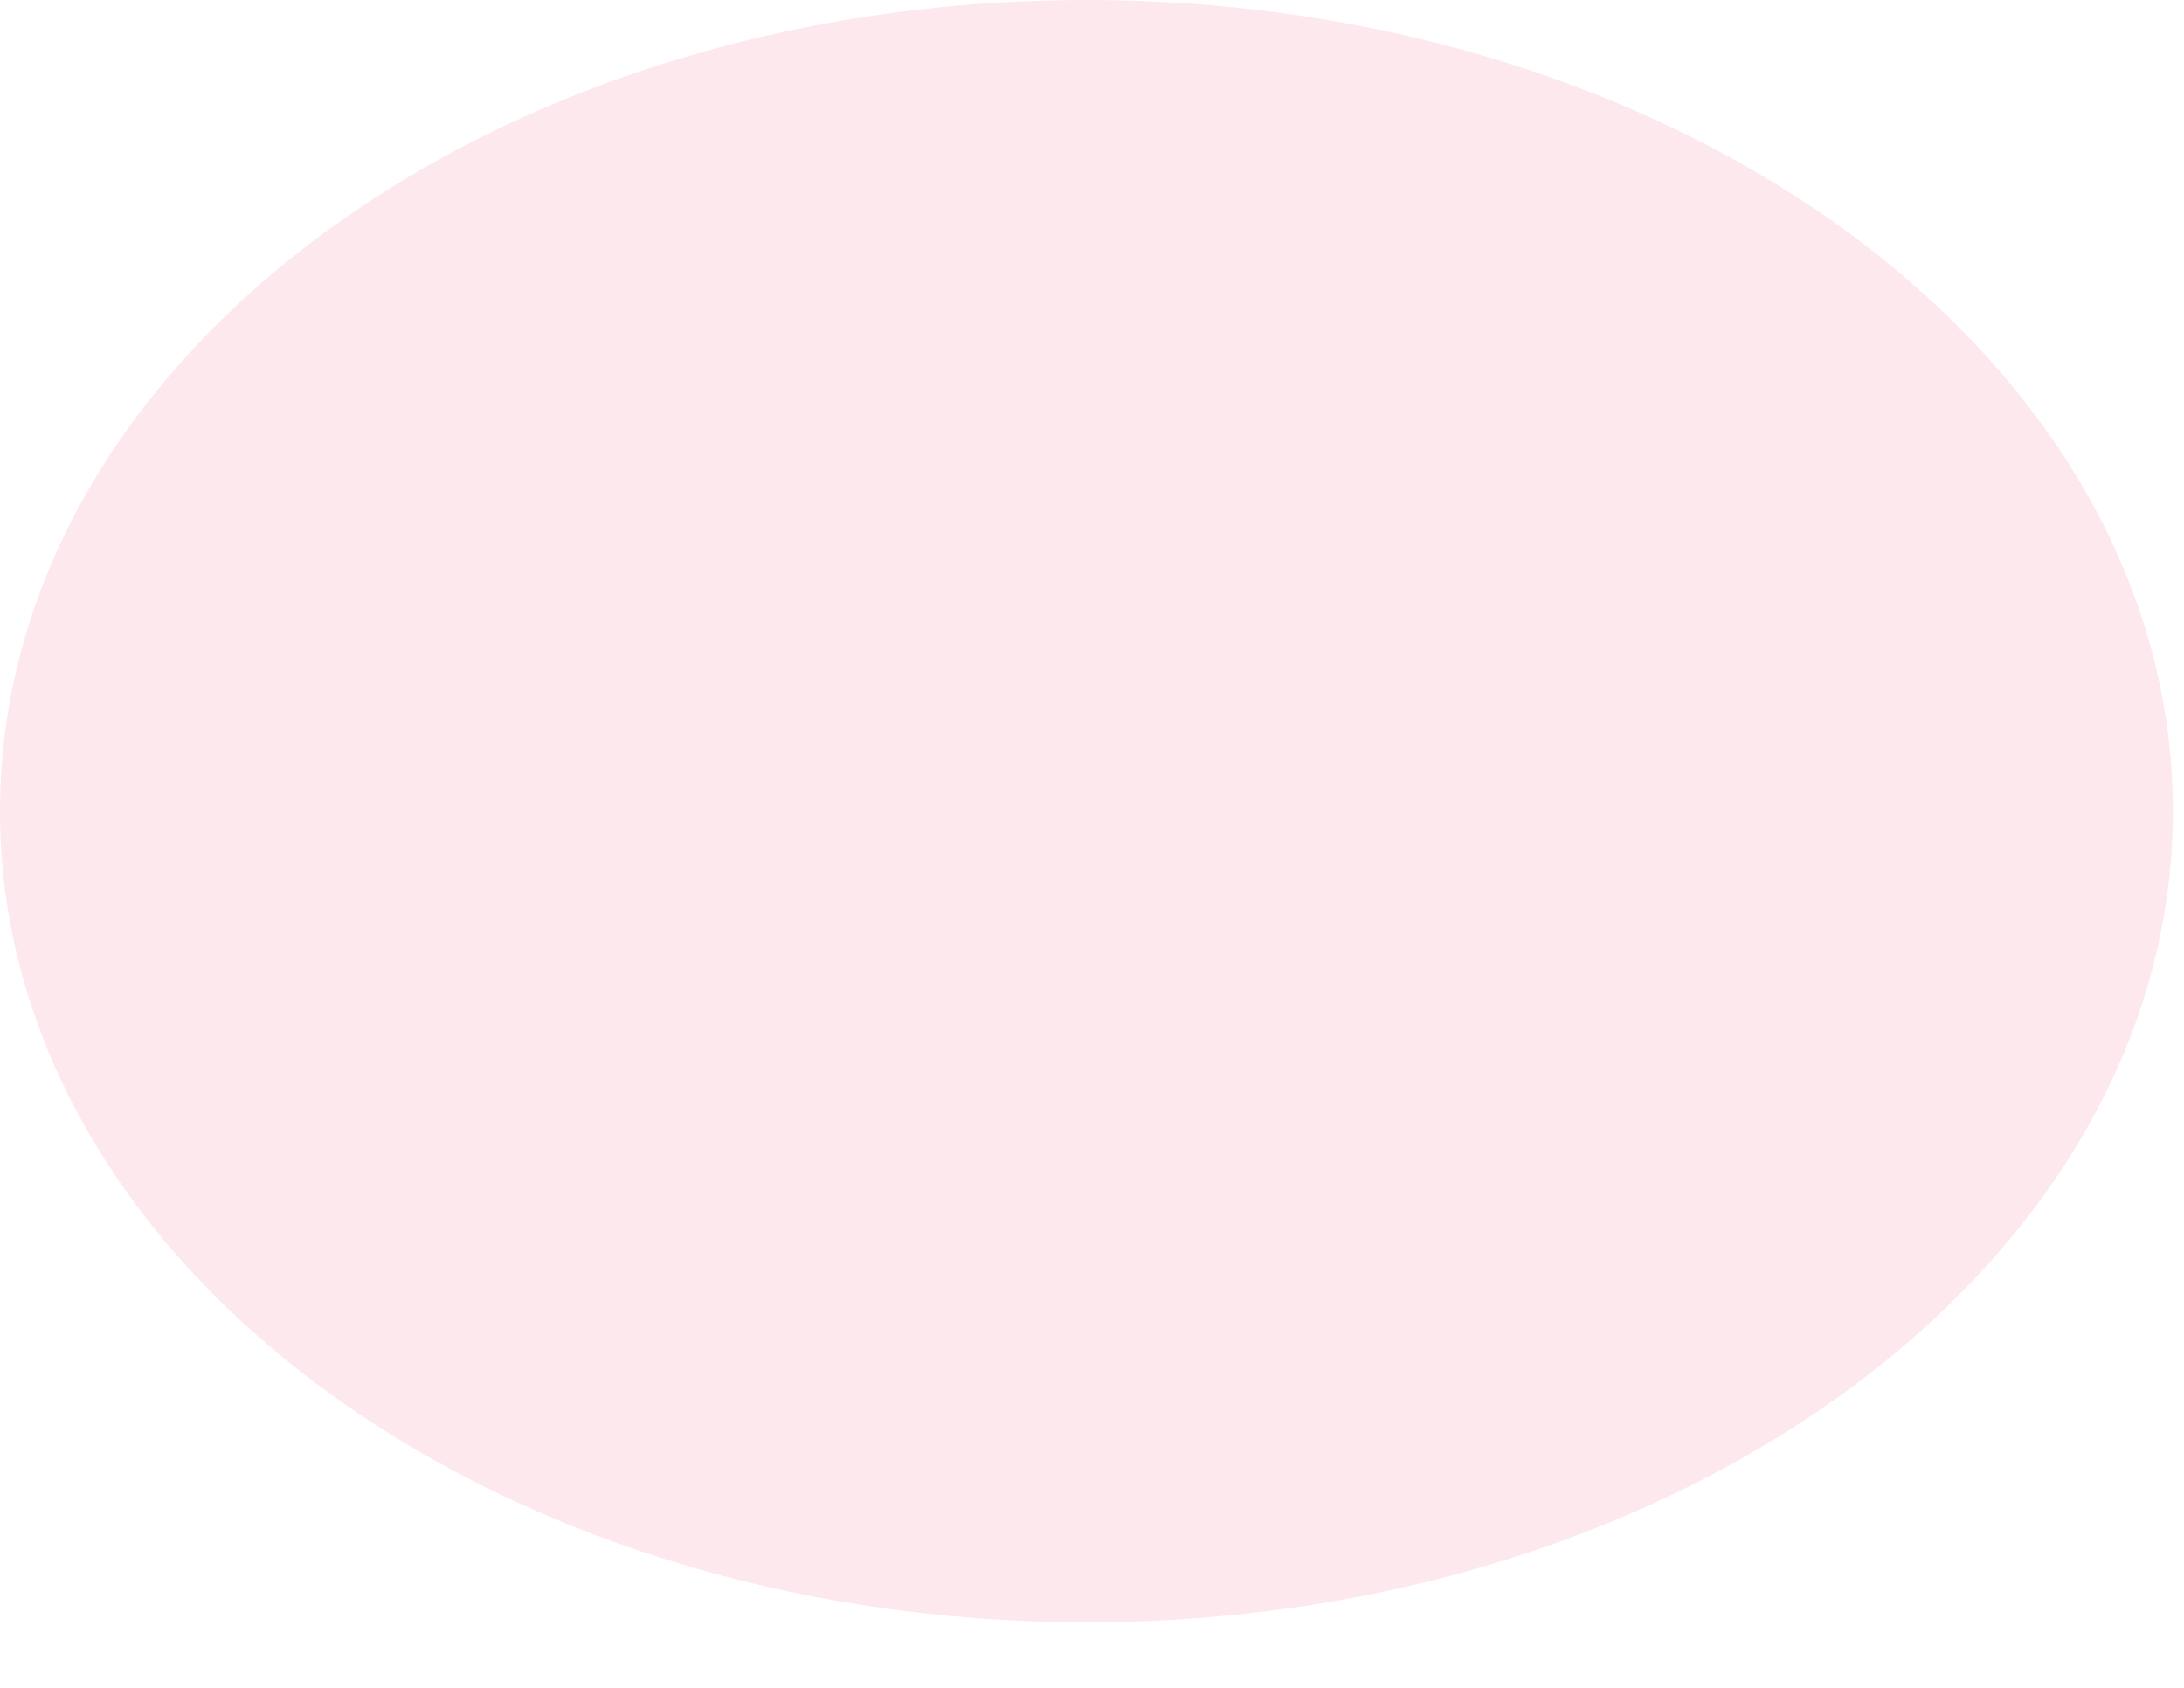 <?xml version="1.0" encoding="utf-8"?>
<svg xmlns="http://www.w3.org/2000/svg" fill="none" height="100%" overflow="visible" preserveAspectRatio="none" style="display: block;" viewBox="0 0 22 17" width="100%">
<path d="M10.944 16.34C16.994 16.34 21.888 12.687 21.888 8.17C21.888 3.653 16.994 0 10.944 0C4.894 0 0 3.653 0 8.17C0 12.687 4.894 16.34 10.944 16.34Z" fill="#F8C5D1" fill-opacity="0.39" id="Vector"/>
</svg>